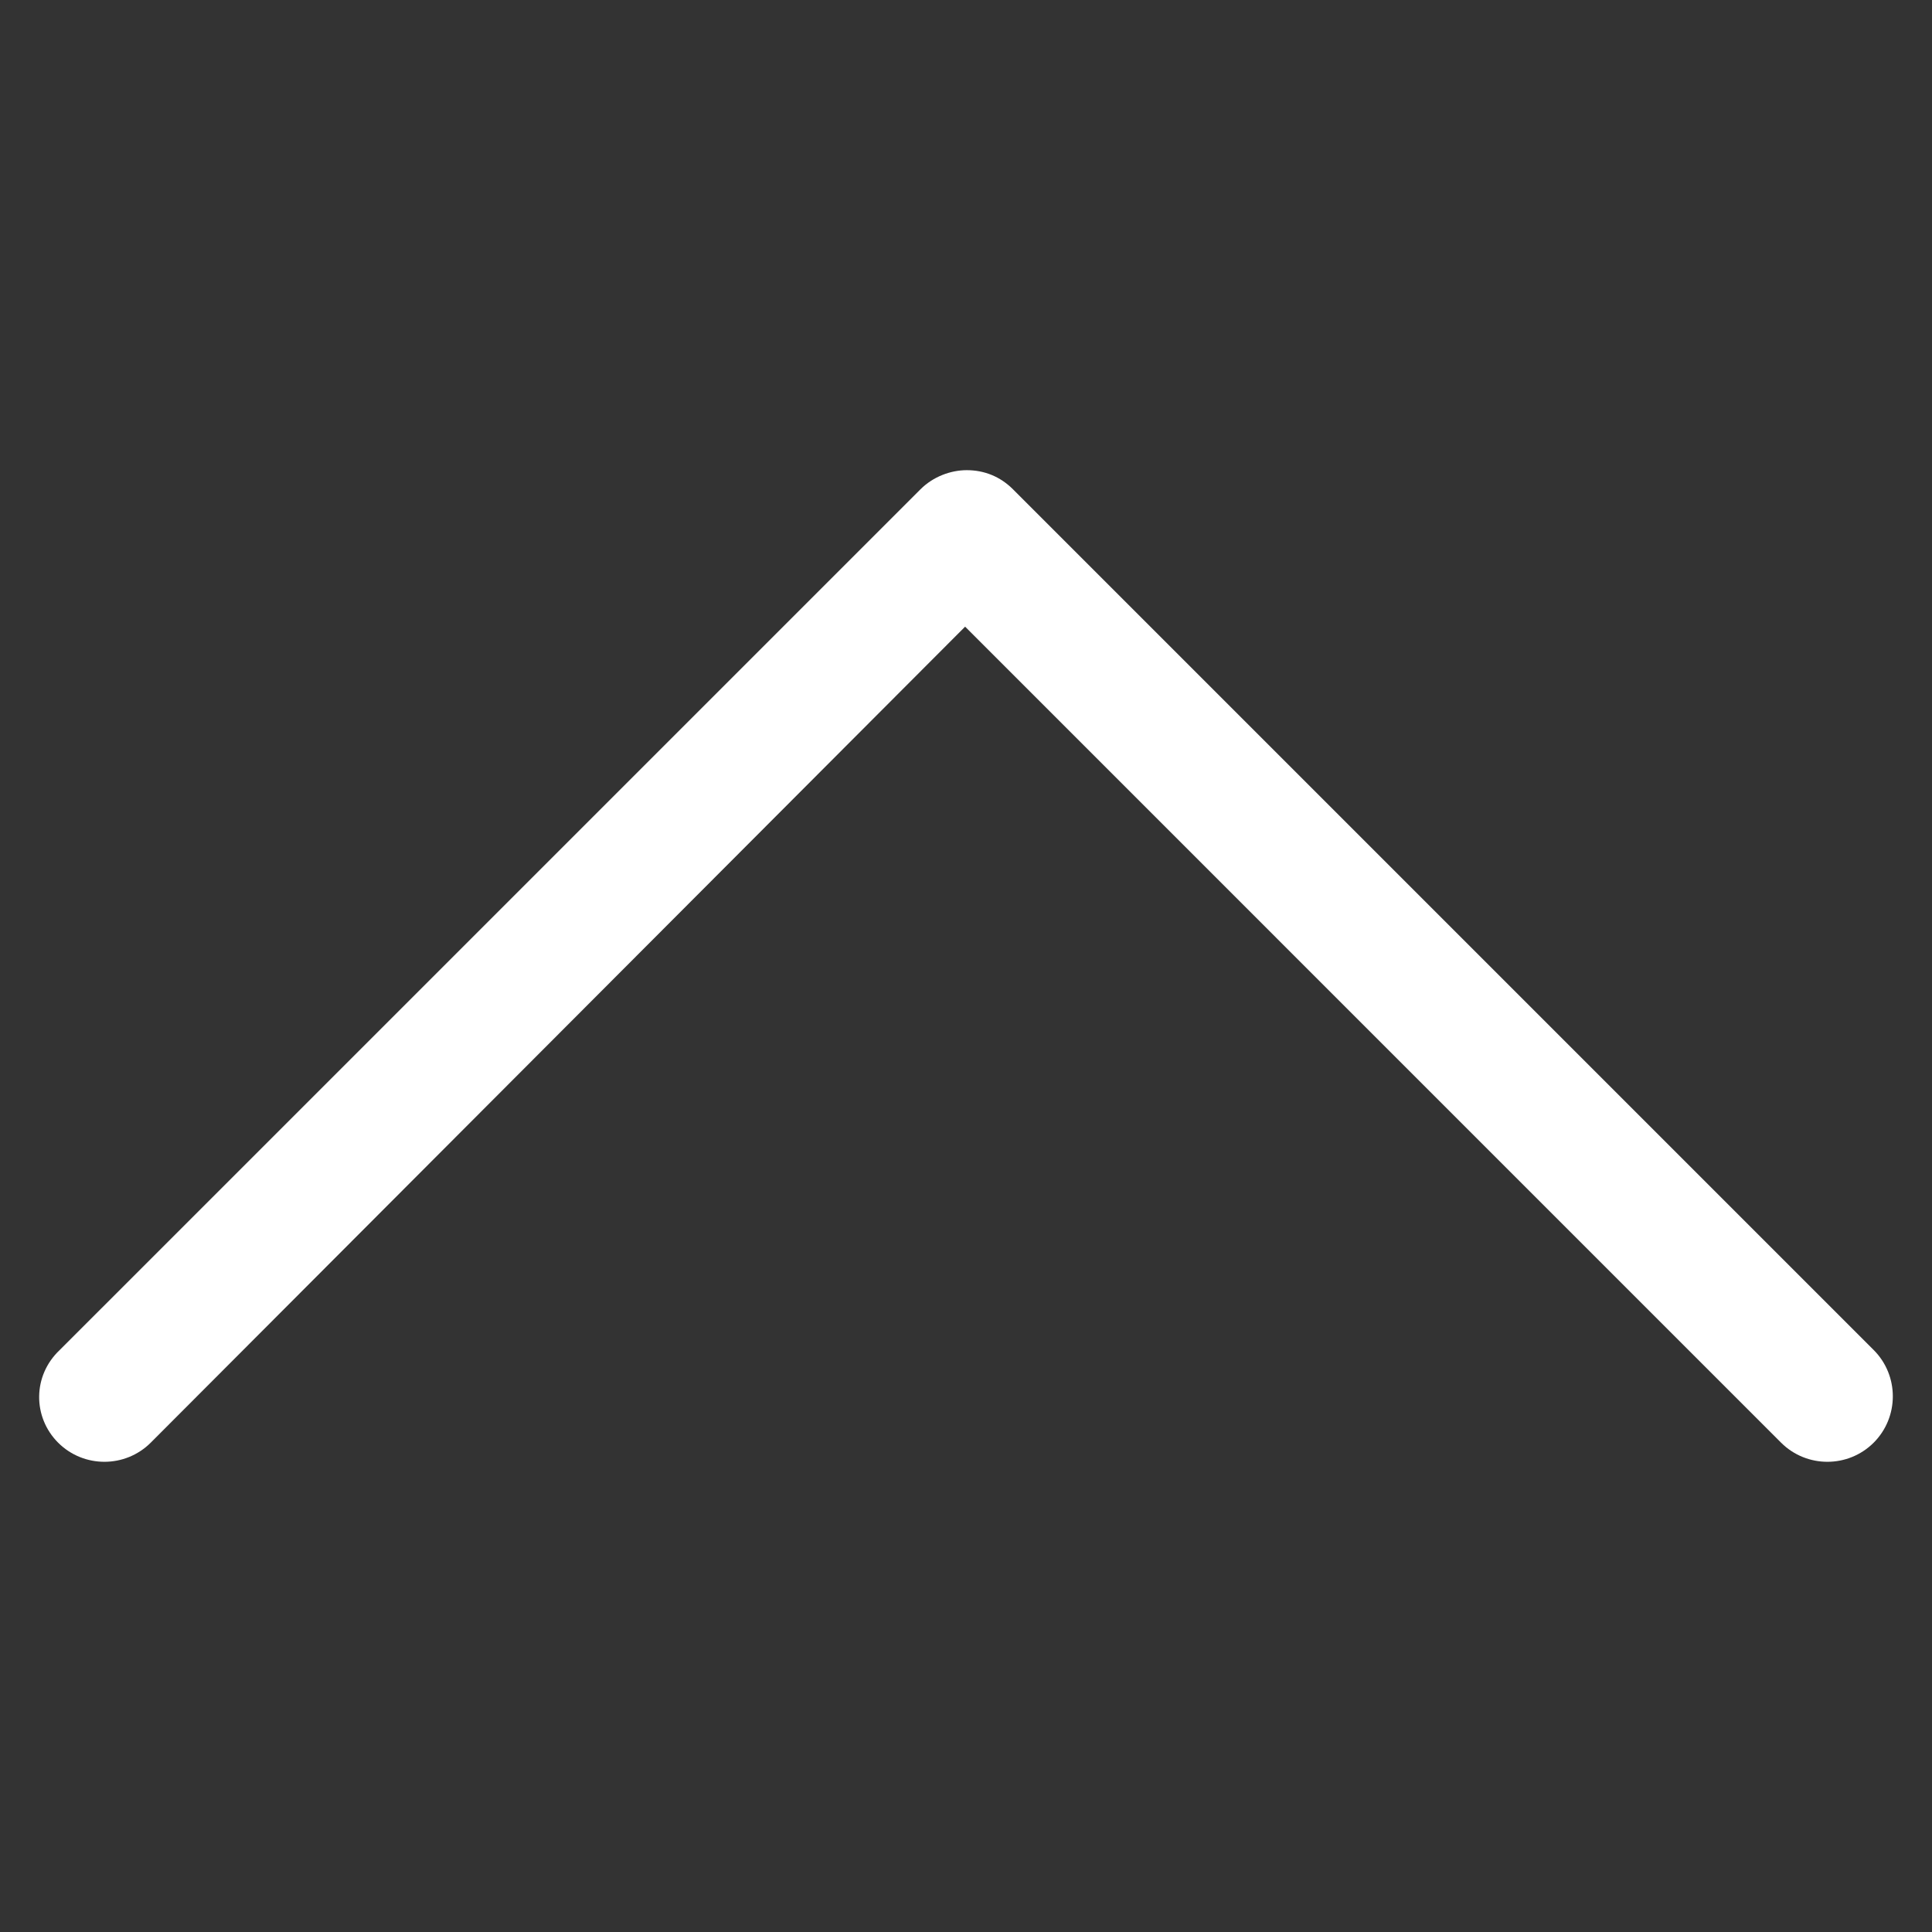 <?xml version="1.0" encoding="utf-8"?>
<!-- Generator: Adobe Illustrator 16.0.0, SVG Export Plug-In . SVG Version: 6.00 Build 0)  -->
<!DOCTYPE svg PUBLIC "-//W3C//DTD SVG 1.1//EN" "http://www.w3.org/Graphics/SVG/1.1/DTD/svg11.dtd">
<svg version="1.1" id="Layer_1" xmlns="http://www.w3.org/2000/svg" xmlns:xlink="http://www.w3.org/1999/xlink" x="0px" y="0px"
	 width="50px" height="50px" viewBox="0 0 50 50" enable-background="new 0 0 50 50" xml:space="preserve">
<rect x="0" y="0" width="50" height="50" fill="#333333" stroke="none"/>
<g>
	<path fill="#FFFFFF" d="M1.504,37.336c0.661,0.66,1.736,0.66,2.397,0l21.076-21.118l21.117,21.118c0.661,0.66,1.736,0.66,2.397,0
		c0.66-0.662,0.66-1.736,0-2.398L26.217,12.664c-0.331-0.331-0.744-0.496-1.198-0.496c-0.413,0-0.868,0.165-1.198,0.496
		L1.546,34.938C0.843,35.6,0.843,36.674,1.504,37.336z"/>
</g>
</svg>
